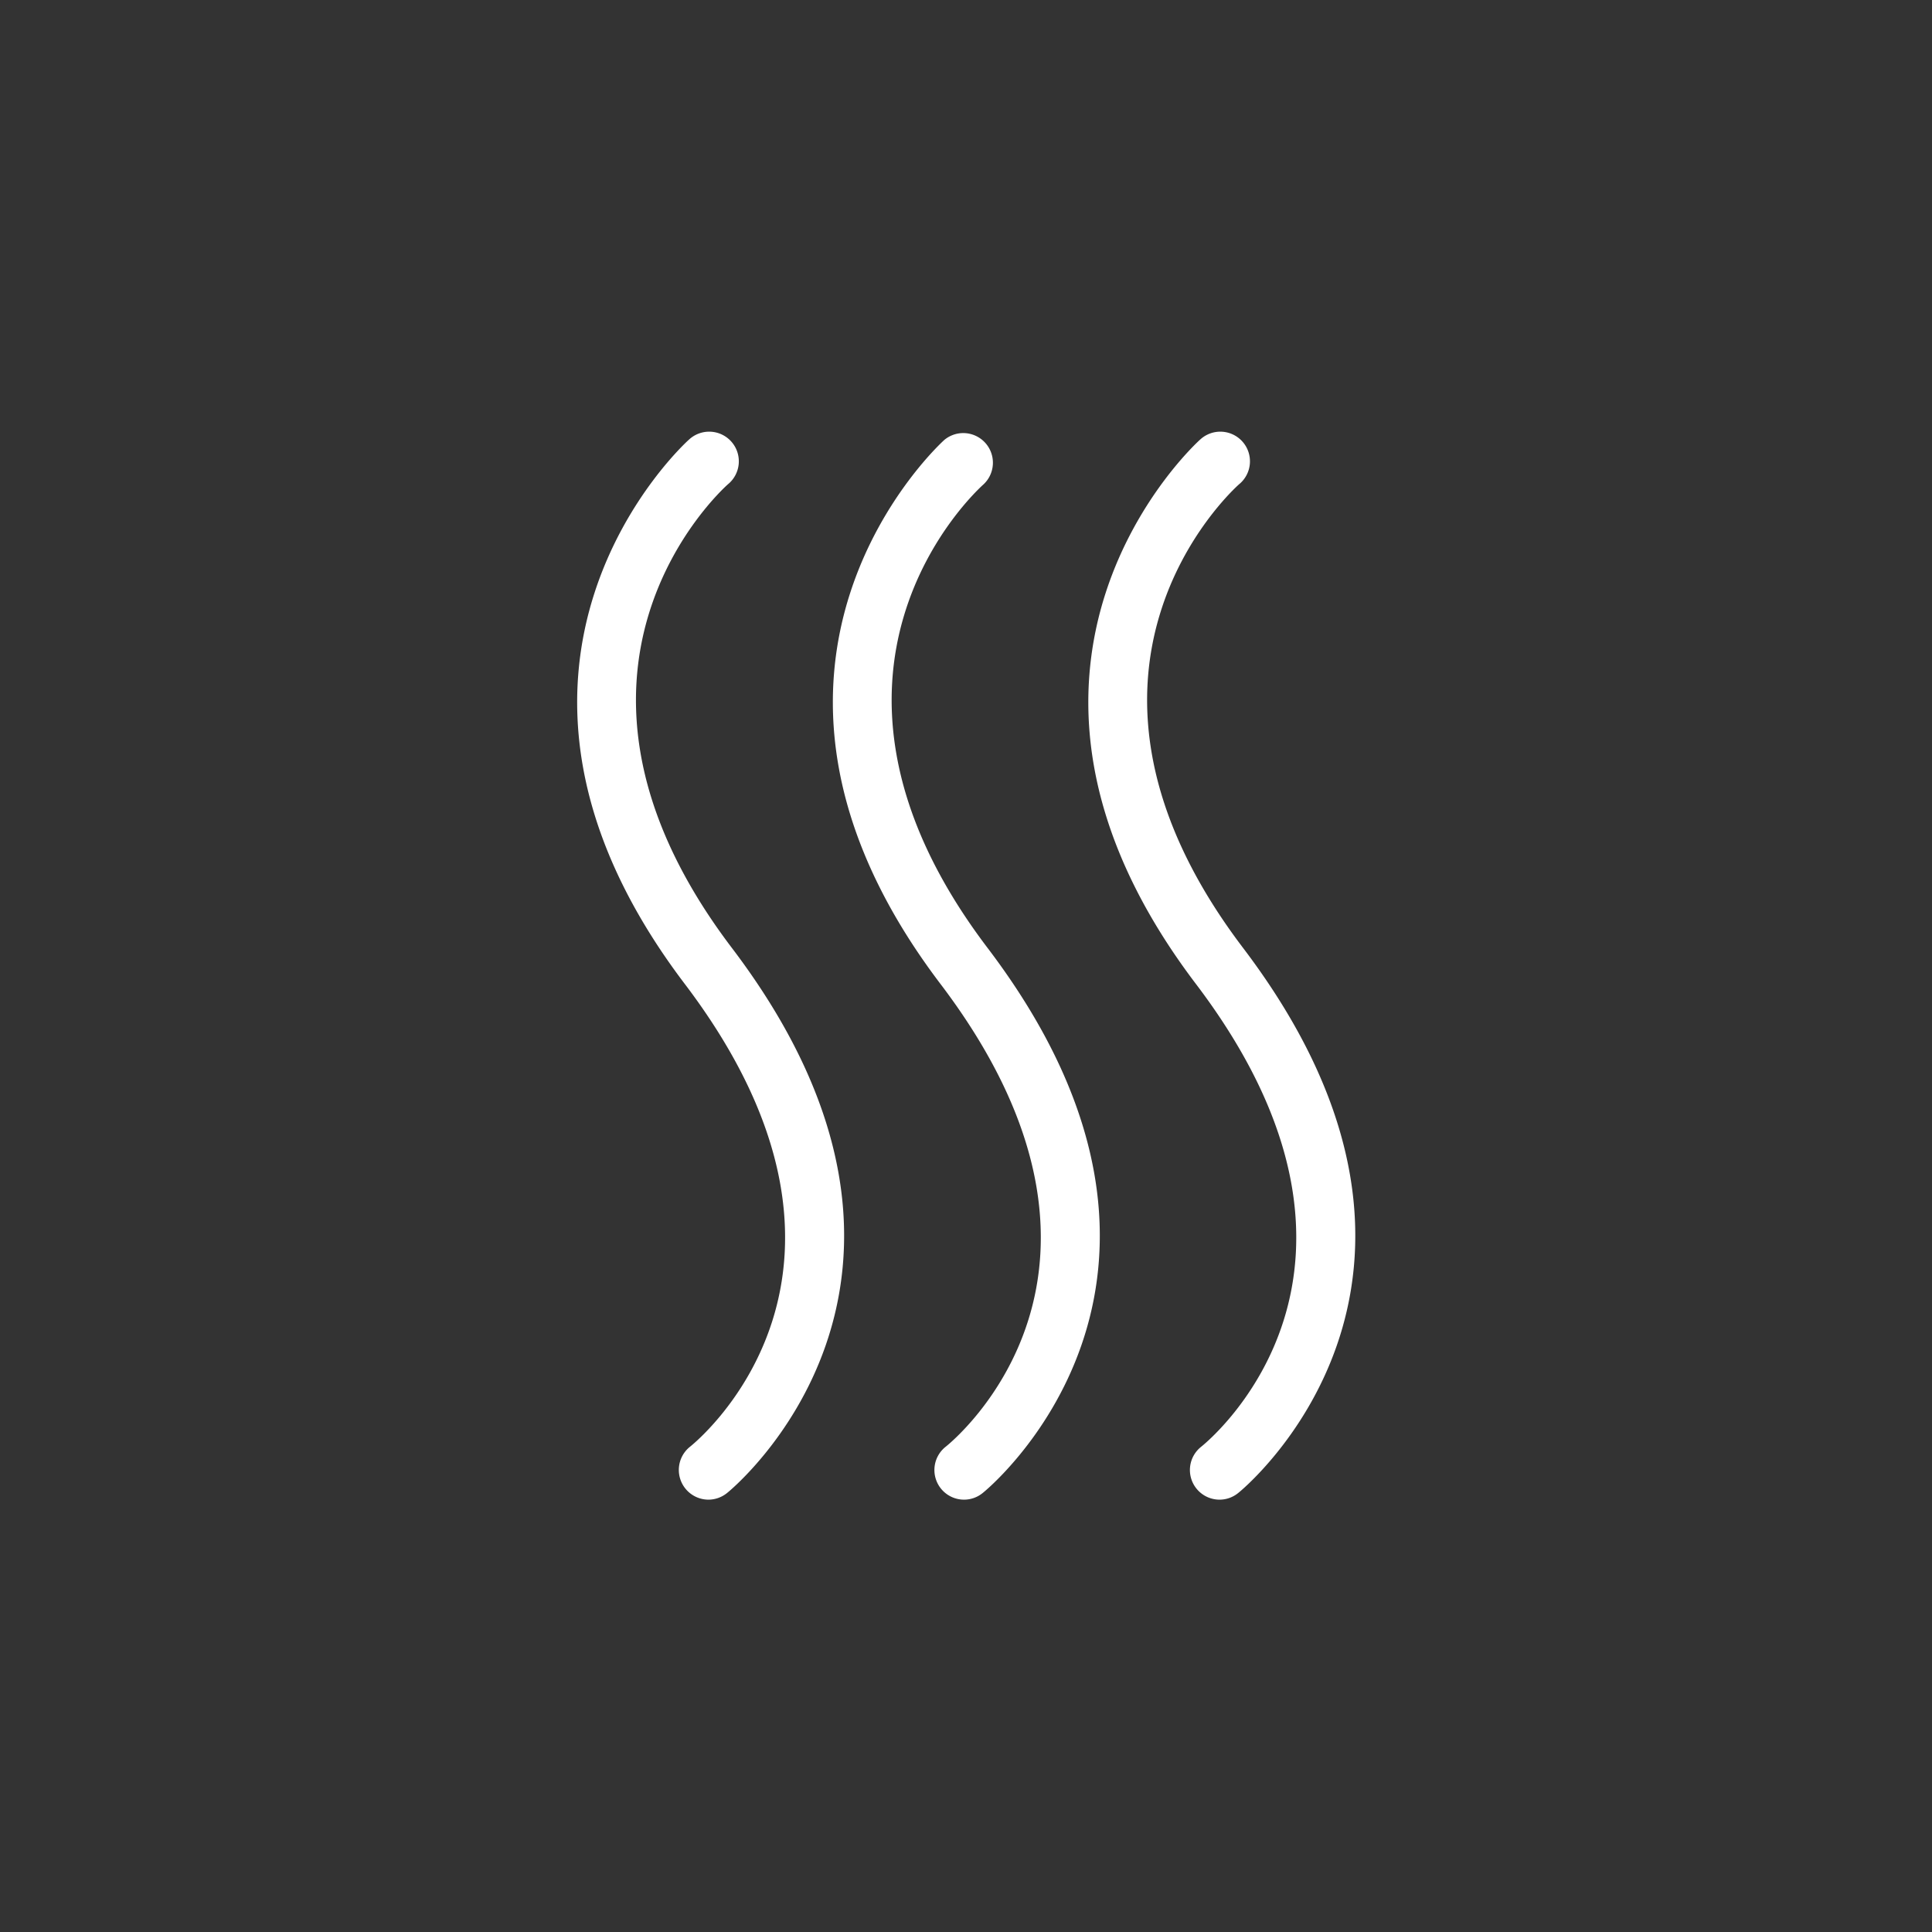 <svg id="katman_1" data-name="katman 1" xmlns="http://www.w3.org/2000/svg" viewBox="0 0 320 320"><rect x="0" y="0" width="320" height="320" fill="#333333" stroke="none"/><defs><style>.cls-1{fill:#fff;}</style></defs><path class="cls-1" d="M159.63,248.39a4.91,4.91,0,0,1-3-8.76h0c1.46-1.16,35.27-29.06-.86-76.66-40.28-53.1.25-89.77.67-90.13a4.91,4.91,0,0,1,6.48,7.37c-1.39,1.24-34,31.15.67,76.82,42.08,55.46-.44,90-.88,90.3A4.86,4.86,0,0,1,159.63,248.39Z"/><path class="cls-1" d="M117.28,248.39a4.92,4.92,0,0,1-3-8.76h0c1.46-1.16,35.26-29.06-.86-76.66-40.28-53.1.25-89.77.67-90.13a4.91,4.91,0,1,1,6.48,7.37c-1.39,1.24-34,31.15.67,76.82,42.08,55.46-.44,90-.87,90.3A4.91,4.91,0,0,1,117.28,248.39Z"/><path class="cls-1" d="M202,248.39a4.91,4.91,0,0,1-3.05-8.76h0c1.45-1.16,35.26-29.06-.87-76.66-40.28-53.1.26-89.77.67-90.13a4.91,4.91,0,1,1,6.48,7.37c-1.39,1.24-34,31.15.68,76.82,42.07,55.46-.44,90-.88,90.3A4.88,4.88,0,0,1,202,248.39Z"/></svg>